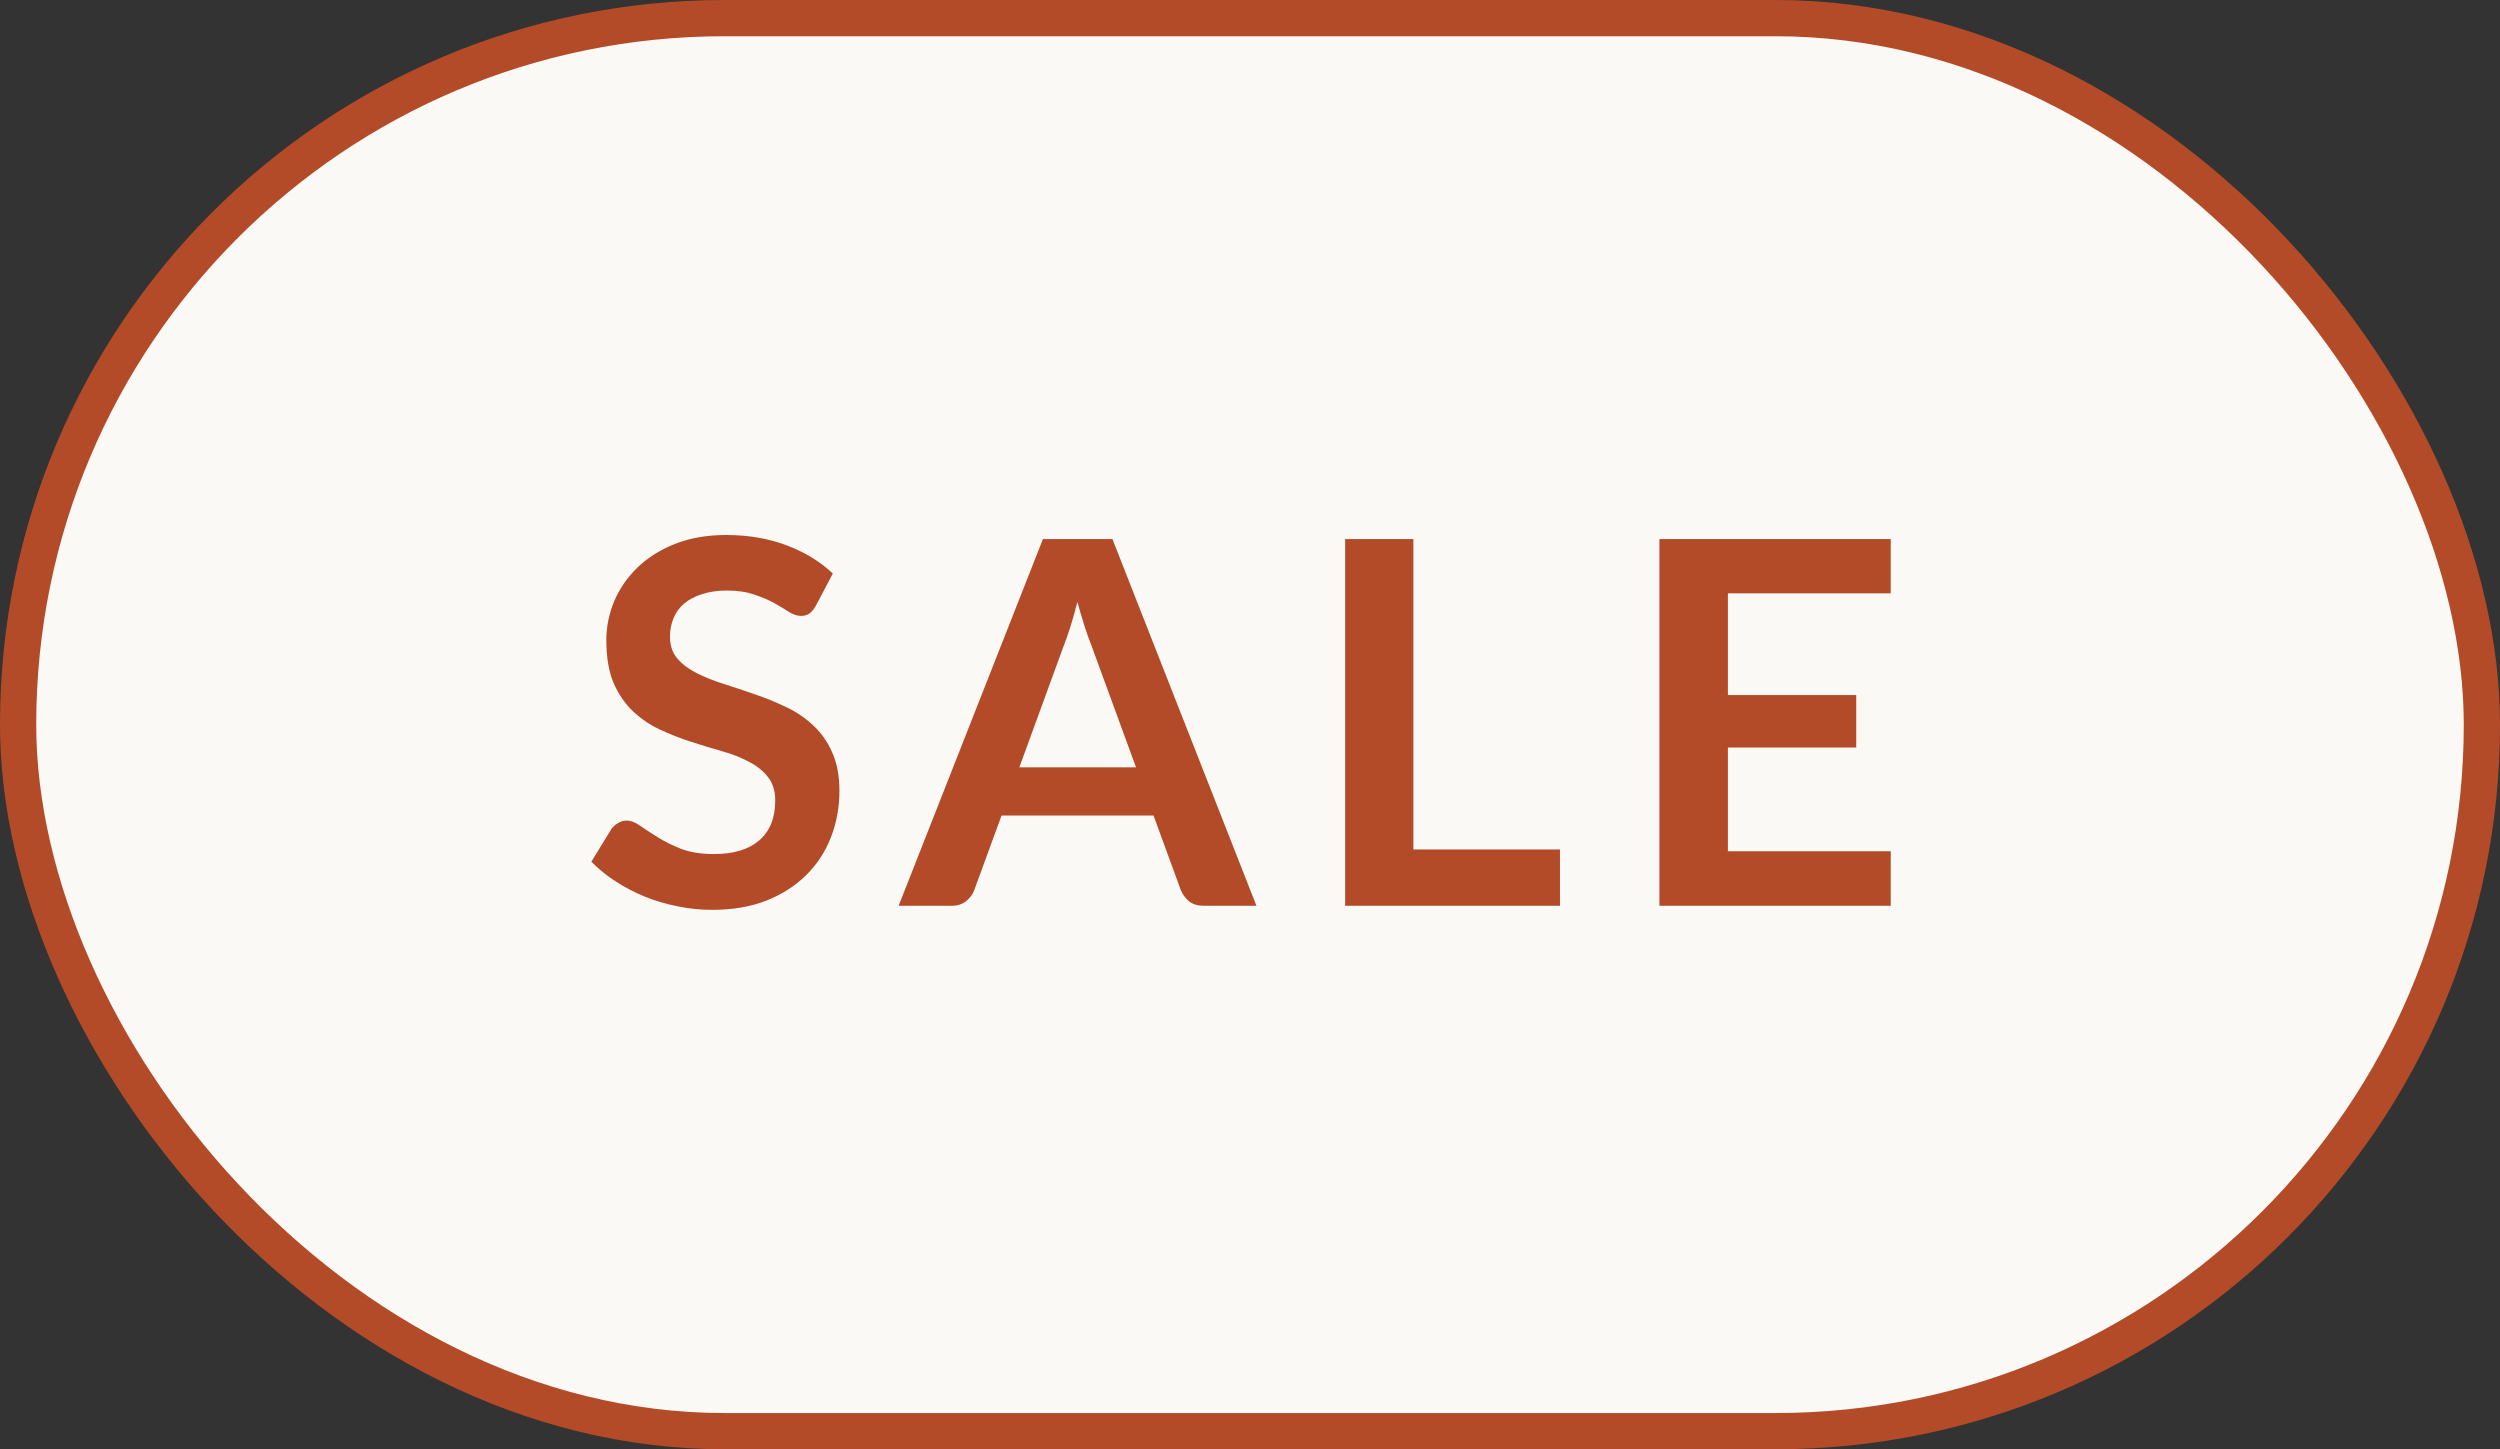 <svg width="69" height="40" viewBox="0 0 69 40" fill="none" xmlns="http://www.w3.org/2000/svg">
<rect x="0" y="0" width="69" height="40" fill="#333333" stroke="none"/>
<rect x="0.5" y="0.5" width="68" height="39" rx="19.5" fill="#FBF9F5"/>
<rect x="0.5" y="0.5" width="68" height="39" rx="19.5" stroke="#B34B28"/>
<path d="M22.517 16.719C22.461 16.817 22.4 16.889 22.335 16.936C22.274 16.978 22.197 16.999 22.104 16.999C22.006 16.999 21.899 16.964 21.782 16.894C21.67 16.819 21.535 16.738 21.376 16.649C21.217 16.56 21.031 16.481 20.816 16.411C20.606 16.336 20.356 16.299 20.067 16.299C19.806 16.299 19.577 16.332 19.381 16.397C19.185 16.458 19.019 16.544 18.884 16.656C18.753 16.768 18.655 16.903 18.59 17.062C18.525 17.216 18.492 17.386 18.492 17.573C18.492 17.811 18.557 18.009 18.688 18.168C18.823 18.327 19.001 18.462 19.22 18.574C19.439 18.686 19.689 18.786 19.969 18.875C20.249 18.964 20.536 19.059 20.83 19.162C21.124 19.26 21.411 19.377 21.691 19.512C21.971 19.643 22.221 19.811 22.44 20.016C22.659 20.217 22.834 20.464 22.965 20.758C23.1 21.052 23.168 21.409 23.168 21.829C23.168 22.286 23.089 22.716 22.93 23.117C22.776 23.514 22.547 23.861 22.244 24.16C21.945 24.454 21.579 24.687 21.145 24.86C20.711 25.028 20.214 25.112 19.654 25.112C19.332 25.112 19.015 25.079 18.702 25.014C18.389 24.953 18.088 24.865 17.799 24.748C17.514 24.631 17.246 24.491 16.994 24.328C16.742 24.165 16.518 23.983 16.322 23.782L16.875 22.879C16.922 22.814 16.982 22.76 17.057 22.718C17.132 22.671 17.211 22.648 17.295 22.648C17.412 22.648 17.538 22.697 17.673 22.795C17.808 22.888 17.969 22.993 18.156 23.11C18.343 23.227 18.56 23.334 18.807 23.432C19.059 23.525 19.36 23.572 19.71 23.572C20.247 23.572 20.662 23.446 20.956 23.194C21.25 22.937 21.397 22.571 21.397 22.095C21.397 21.829 21.329 21.612 21.194 21.444C21.063 21.276 20.888 21.136 20.669 21.024C20.45 20.907 20.2 20.809 19.92 20.73C19.64 20.651 19.355 20.564 19.066 20.471C18.777 20.378 18.492 20.266 18.212 20.135C17.932 20.004 17.682 19.834 17.463 19.624C17.244 19.414 17.066 19.153 16.931 18.84C16.8 18.523 16.735 18.133 16.735 17.671C16.735 17.302 16.807 16.943 16.952 16.593C17.101 16.243 17.316 15.933 17.596 15.662C17.876 15.391 18.221 15.174 18.632 15.011C19.043 14.848 19.514 14.766 20.046 14.766C20.643 14.766 21.194 14.859 21.698 15.046C22.202 15.233 22.631 15.494 22.986 15.83L22.517 16.719ZM31.354 21.178L30.122 17.811C30.061 17.662 29.998 17.484 29.933 17.279C29.867 17.074 29.802 16.852 29.736 16.614C29.676 16.852 29.613 17.076 29.547 17.286C29.482 17.491 29.419 17.671 29.358 17.825L28.134 21.178H31.354ZM34.678 25H33.222C33.059 25 32.926 24.96 32.824 24.881C32.721 24.797 32.644 24.694 32.593 24.573L31.837 22.508H27.643L26.887 24.573C26.85 24.68 26.778 24.778 26.671 24.867C26.563 24.956 26.43 25 26.271 25H24.802L28.785 14.878H30.703L34.678 25ZM43.055 23.446V25H37.126V14.878H39.009V23.446H43.055ZM47.69 16.376V19.183H51.232V20.632H47.69V23.495H52.184V25H45.8V14.878H52.184V16.376H47.69Z" fill="#B34B28"/>
</svg>
